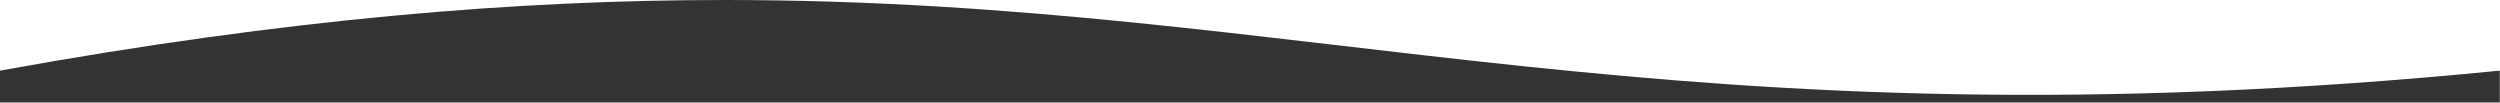 <?xml version="1.0" encoding="UTF-8" standalone="no"?>
<!DOCTYPE svg PUBLIC "-//W3C//DTD SVG 1.1//EN" "http://www.w3.org/Graphics/SVG/1.1/DTD/svg11.dtd">
<svg width="100%" height="100%" viewBox="0 0 8334 342" version="1.1" xmlns="http://www.w3.org/2000/svg" xmlns:xlink="http://www.w3.org/1999/xlink" xml:space="preserve" xmlns:serif="http://www.serif.com/" style="fill-rule:evenodd;clip-rule:evenodd;stroke-linejoin:round;stroke-miterlimit:2;">
    <rect x="0" y="0" width="8334" height="342" fill="#333333" stroke="none"/>
    <path d="M0,341.379L8333.33,341.379L8333.33,235.458C5567.35,508.911 4381.27,0.196 2415.89,0L8334,0L8334,342L0,342L0,341.379ZM2414.07,0C1734.89,0.027 962.625,60.778 0,235.458L0,0L2414.07,0Z" style="fill:white;"/>
</svg>
